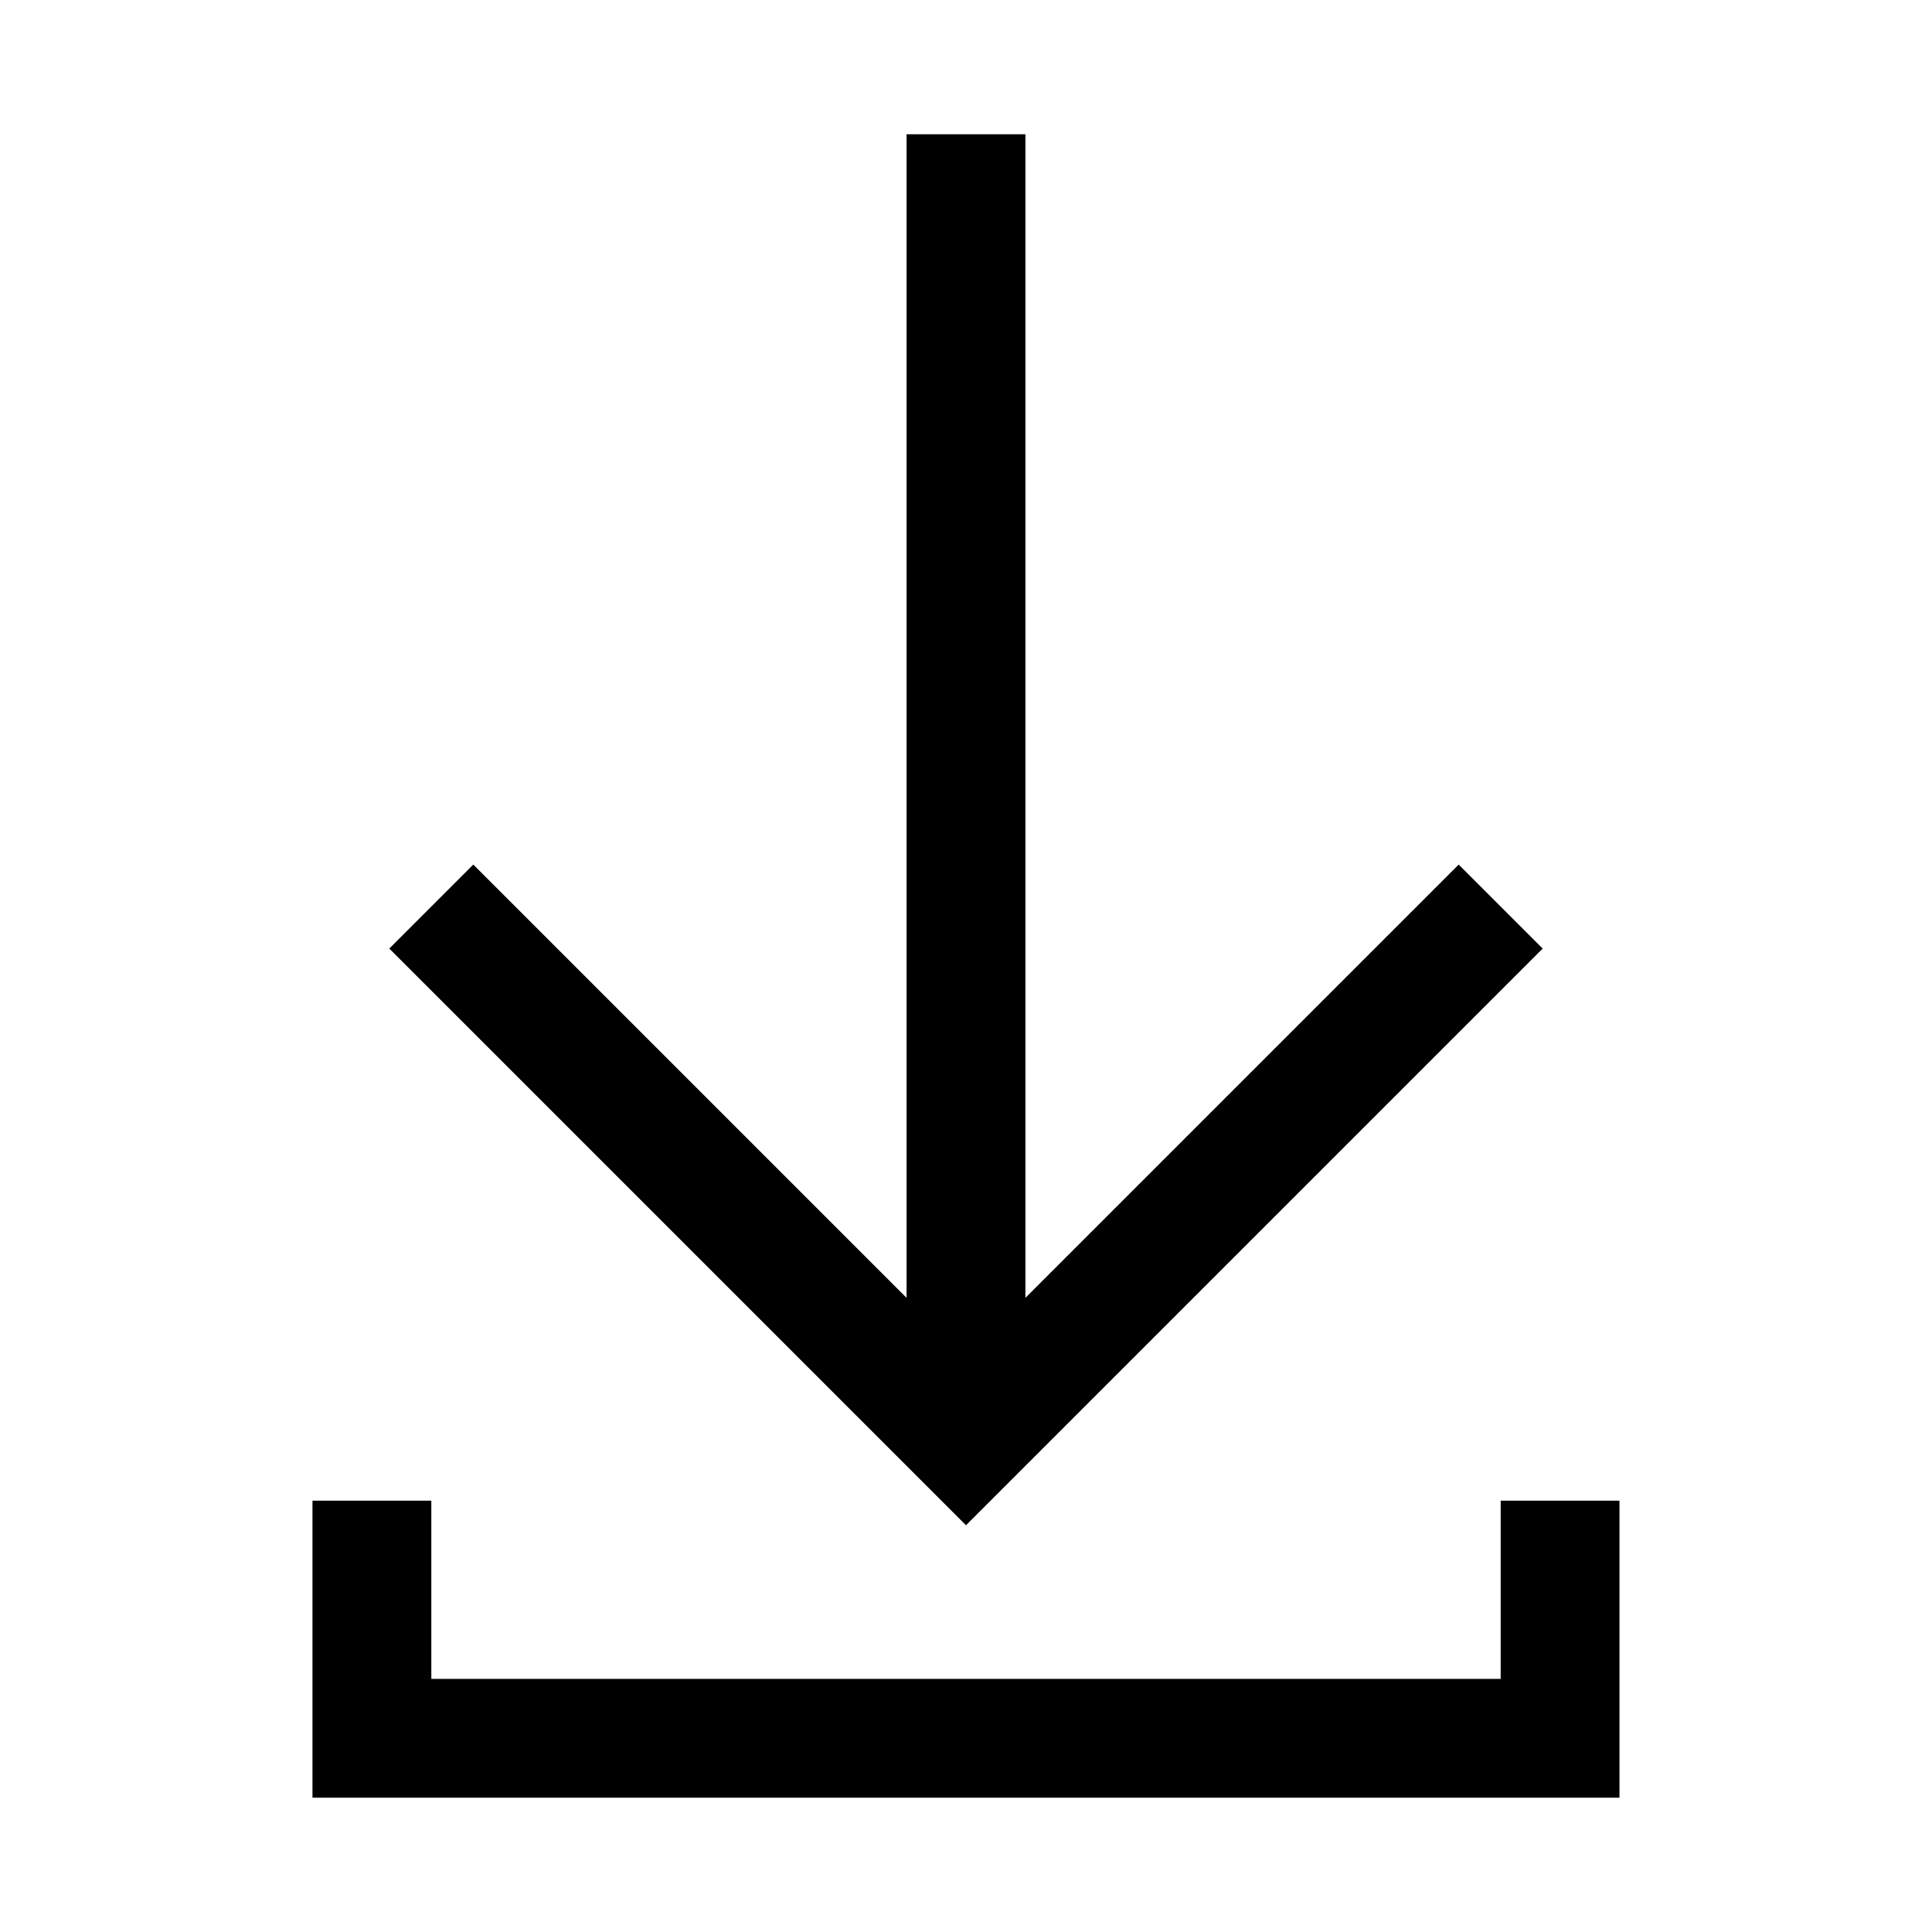 <?xml version="1.0" encoding="UTF-8"?>
<!-- Uploaded to: SVG Repo, www.svgrepo.com, Generator: SVG Repo Mixer Tools -->
<svg fill="#000000" width="800px" height="800px" version="1.1" viewBox="144 144 512 512" xmlns="http://www.w3.org/2000/svg">
 <path d="m384.25 179.58v308.36l-114.82-114.82-22.262 22.262 152.83 152.83 152.83-152.83-22.262-22.262-114.82 114.82v-308.36zm-157.44 362.11v78.719h346.37v-78.719h-31.484v47.23l-283.39 0.004v-47.23z"/>
</svg>